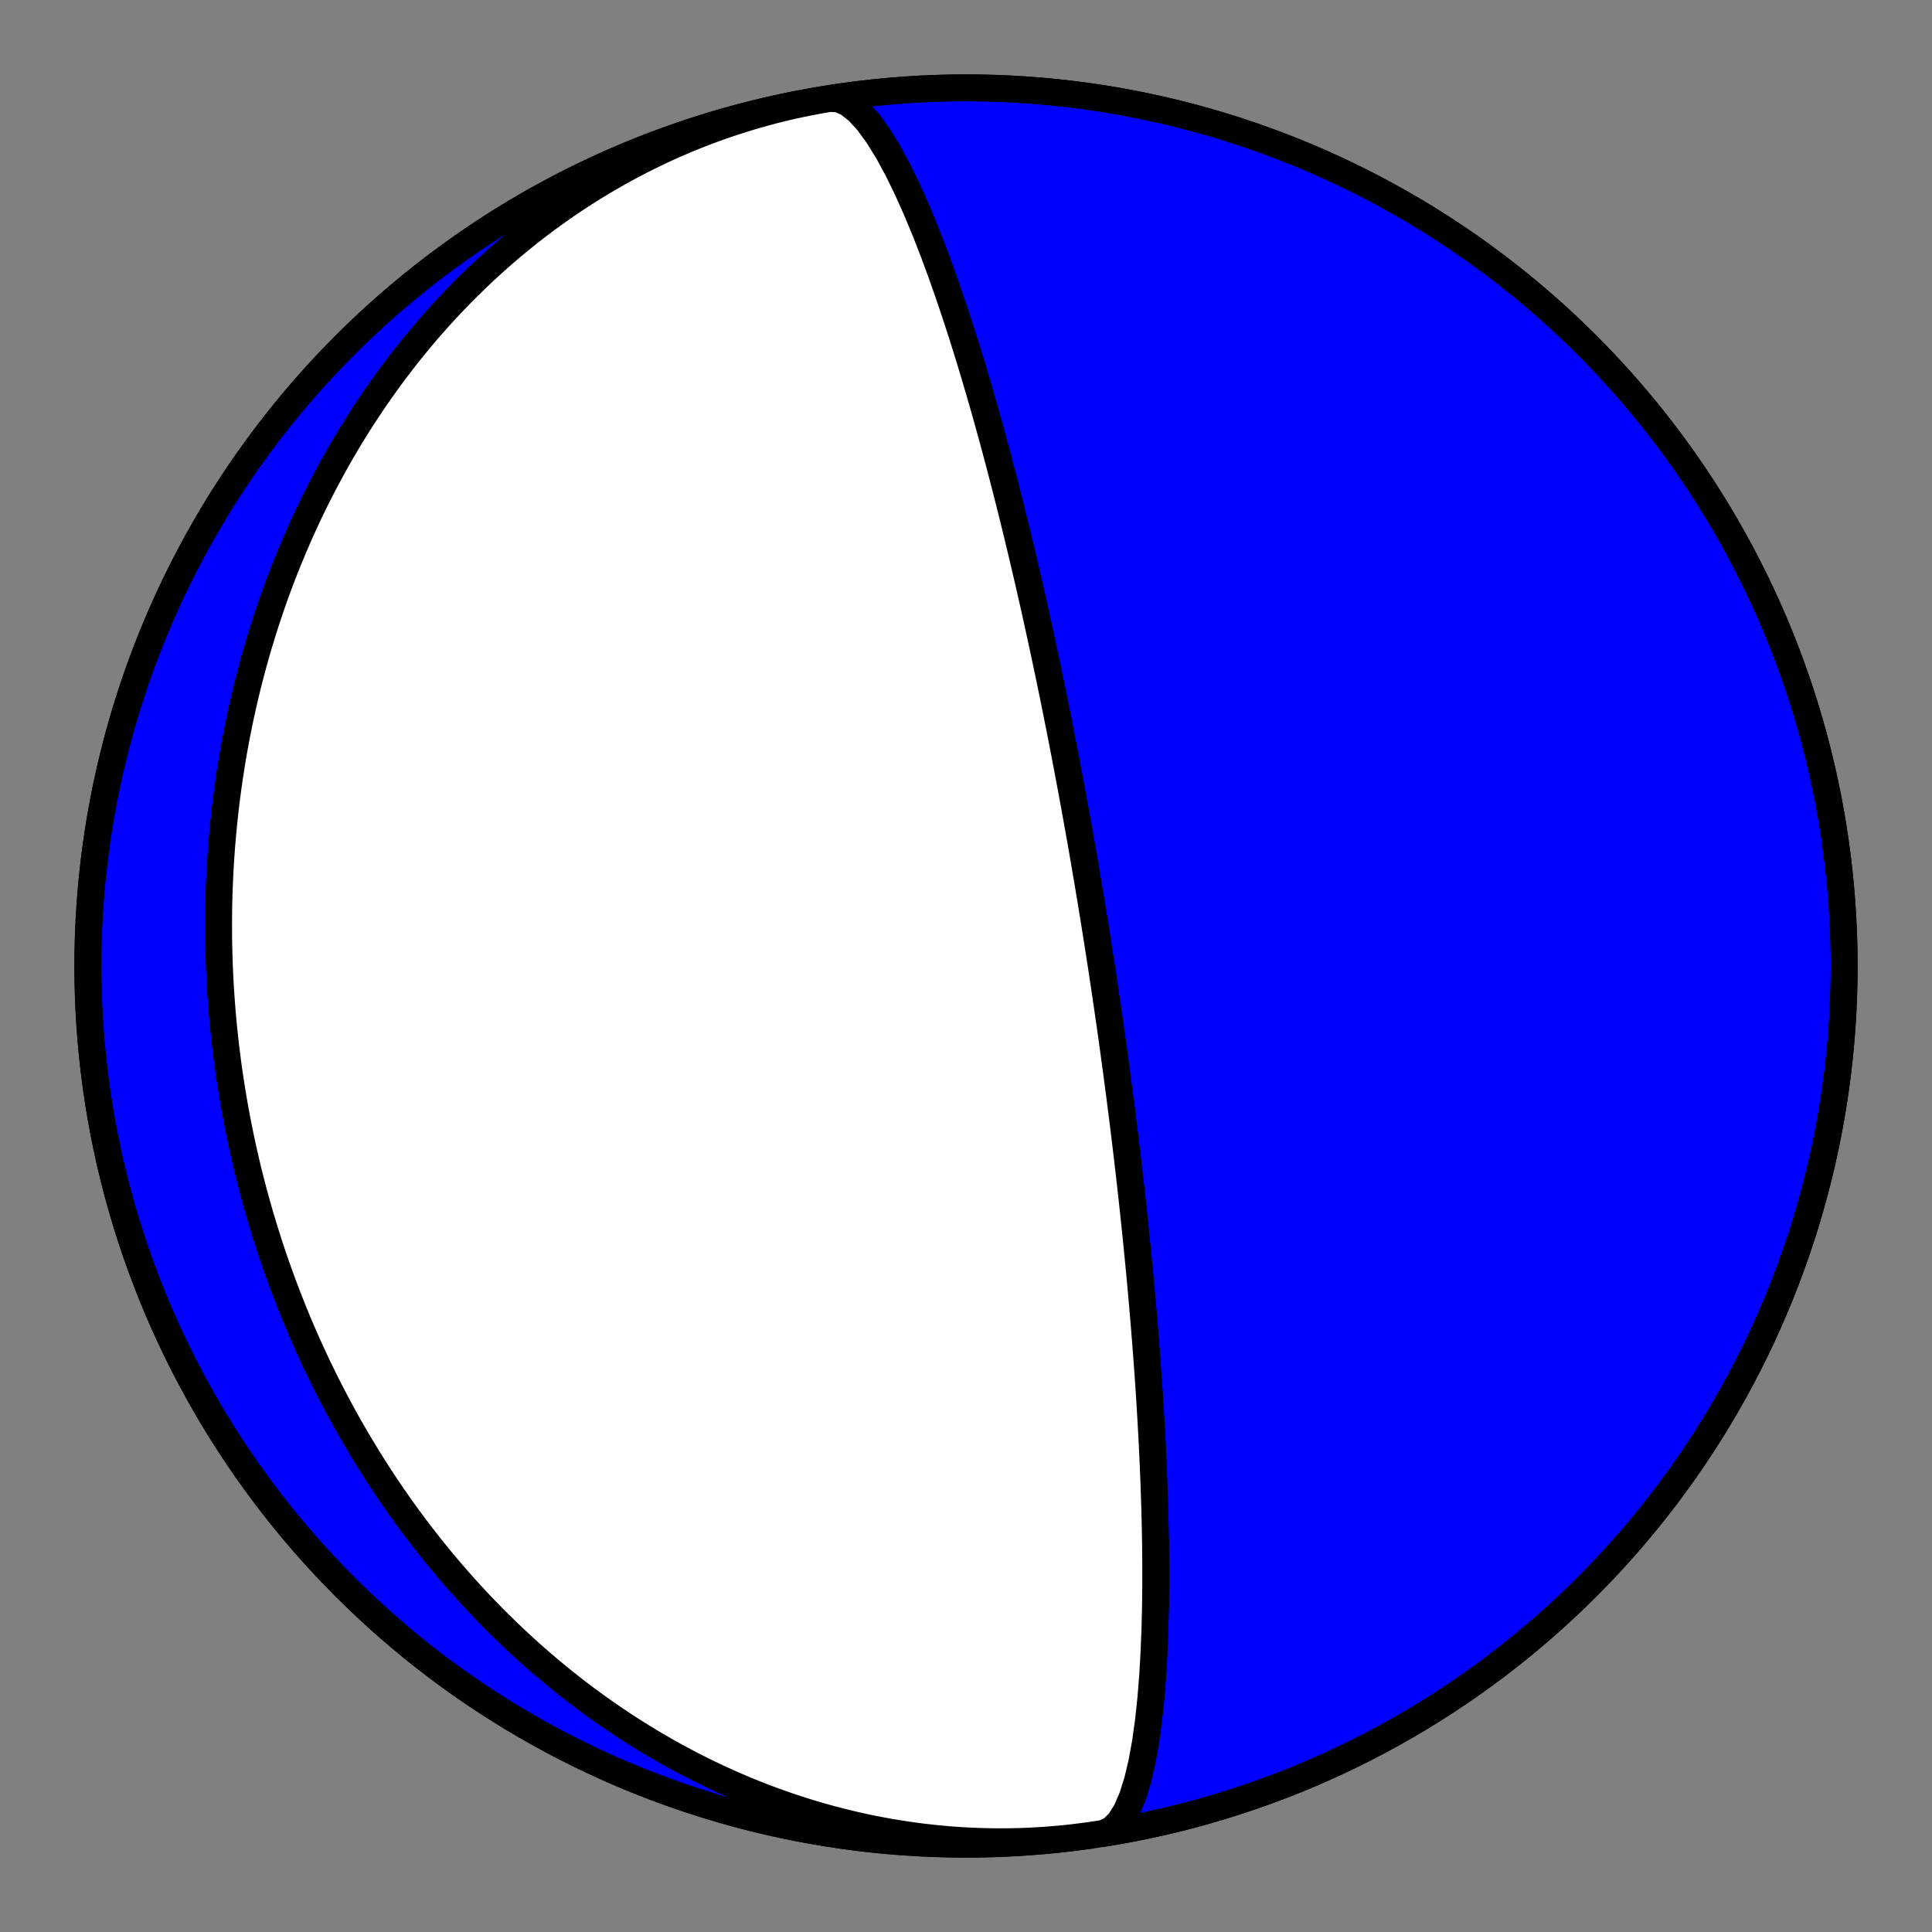 <?xml version="1.0" encoding="utf-8" standalone="no"?>
<!DOCTYPE svg PUBLIC "-//W3C//DTD SVG 1.1//EN"
  "http://www.w3.org/Graphics/SVG/1.1/DTD/svg11.dtd">
<!-- Created with matplotlib (https://matplotlib.org/) -->
<svg height="144pt" version="1.1" viewBox="0 0 144 144" width="144pt" xmlns="http://www.w3.org/2000/svg" xmlns:xlink="http://www.w3.org/1999/xlink">
 <rect x="0" y="0" width="144" height="144" fill="#808080" stroke="none"/>
 <defs>
  <style type="text/css">*{stroke-linecap:butt;stroke-linejoin:round;}</style>
 </defs>
 <g id="figure_1">
  <g id="patch_1">
   <path d="M 0 144 
L 144 144 
L 144 0 
L 0 0 
z
" style="fill:none;"/>
  </g>
  <g id="axes_1">
   <g id="PatchCollection_1">
    <path clip-path="url(#p4910519c9d)" d="M 81.223 136.802 
L 80.574 136.889 
L 79.924 136.968 
L 79.273 137.038 
L 78.622 137.098 
L 77.969 137.15 
L 77.317 137.192 
L 76.663 137.226 
L 76.01 137.25 
L 75.356 137.265 
L 74.702 137.271 
L 74.048 137.269 
L 73.395 137.257 
L 72.742 137.236 
L 72.089 137.207 
L 71.438 137.168 
L 70.787 137.121 
L 70.137 137.064 
L 69.488 136.999 
L 68.84 136.926 
L 68.194 136.843 
L 67.549 136.752 
L 66.906 136.653 
L 66.264 136.545 
L 65.625 136.428 
L 64.987 136.303 
L 64.352 136.17 
L 63.718 136.029 
L 63.087 135.879 
L 62.459 135.721 
L 61.833 135.556 
L 61.209 135.382 
L 60.589 135.201 
L 59.971 135.012 
L 59.356 134.815 
L 58.745 134.611 
L 58.136 134.399 
L 57.531 134.18 
L 56.929 133.954 
L 56.33 133.72 
L 55.735 133.48 
L 55.144 133.232 
L 54.556 132.978 
L 53.972 132.716 
L 53.392 132.449 
L 52.816 132.174 
L 52.243 131.893 
L 51.675 131.606 
L 51.111 131.312 
L 50.55 131.013 
L 49.994 130.707 
L 49.443 130.395 
L 48.895 130.078 
L 48.352 129.754 
L 47.814 129.425 
L 47.28 129.091 
L 46.75 128.751 
L 46.225 128.406 
L 45.704 128.056 
L 45.188 127.7 
L 44.677 127.34 
L 44.17 126.974 
L 43.668 126.604 
L 43.17 126.229 
L 42.678 125.85 
L 42.19 125.466 
L 41.707 125.077 
L 41.228 124.684 
L 40.755 124.287 
L 40.286 123.886 
L 39.822 123.481 
L 39.363 123.072 
L 38.909 122.659 
L 38.46 122.242 
L 38.015 121.822 
L 37.576 121.398 
L 37.141 120.97 
L 36.711 120.539 
L 36.286 120.105 
L 35.866 119.667 
L 35.451 119.226 
L 35.041 118.782 
L 34.635 118.335 
L 34.235 117.885 
L 33.839 117.433 
L 33.448 116.977 
L 33.062 116.519 
L 32.681 116.058 
L 32.304 115.594 
L 31.933 115.128 
L 31.566 114.659 
L 31.204 114.188 
L 30.846 113.715 
L 30.494 113.239 
L 30.146 112.761 
L 29.803 112.281 
L 29.465 111.798 
L 29.131 111.314 
L 28.802 110.828 
L 28.478 110.339 
L 28.158 109.849 
L 27.843 109.357 
L 27.532 108.863 
L 27.226 108.368 
L 26.925 107.87 
L 26.628 107.371 
L 26.336 106.871 
L 26.048 106.368 
L 25.765 105.864 
L 25.486 105.359 
L 25.212 104.852 
L 24.942 104.344 
L 24.677 103.834 
L 24.416 103.323 
L 24.159 102.811 
L 23.907 102.297 
L 23.659 101.783 
L 23.415 101.266 
L 23.176 100.749 
L 22.941 100.231 
L 22.711 99.711 
L 22.484 99.19 
L 22.262 98.668 
L 22.044 98.145 
L 21.831 97.621 
L 21.621 97.096 
L 21.416 96.57 
L 21.215 96.043 
L 21.018 95.515 
L 20.825 94.986 
L 20.637 94.457 
L 20.452 93.926 
L 20.272 93.394 
L 20.095 92.862 
L 19.923 92.329 
L 19.755 91.795 
L 19.591 91.26 
L 19.431 90.724 
L 19.275 90.187 
L 19.123 89.65 
L 18.975 89.112 
L 18.831 88.573 
L 18.691 88.034 
L 18.555 87.494 
L 18.423 86.953 
L 18.295 86.411 
L 18.171 85.869 
L 18.051 85.326 
L 17.935 84.783 
L 17.823 84.238 
L 17.715 83.694 
L 17.611 83.148 
L 17.511 82.602 
L 17.414 82.055 
L 17.322 81.508 
L 17.234 80.96 
L 17.149 80.412 
L 17.069 79.862 
L 16.992 79.313 
L 16.92 78.763 
L 16.851 78.212 
L 16.786 77.661 
L 16.726 77.109 
L 16.669 76.557 
L 16.616 76.004 
L 16.567 75.451 
L 16.523 74.897 
L 16.482 74.342 
L 16.445 73.788 
L 16.412 73.232 
L 16.383 72.677 
L 16.358 72.121 
L 16.337 71.564 
L 16.321 71.007 
L 16.308 70.45 
L 16.299 69.892 
L 16.295 69.333 
L 16.294 68.775 
L 16.298 68.216 
L 16.305 67.656 
L 16.317 67.097 
L 16.333 66.537 
L 16.353 65.976 
L 16.378 65.415 
L 16.406 64.854 
L 16.439 64.293 
L 16.476 63.731 
L 16.517 63.17 
L 16.562 62.607 
L 16.612 62.045 
L 16.666 61.482 
L 16.724 60.92 
L 16.787 60.357 
L 16.854 59.794 
L 16.925 59.23 
L 17.001 58.667 
L 17.081 58.104 
L 17.166 57.54 
L 17.255 56.977 
L 17.348 56.413 
L 17.447 55.849 
L 17.549 55.286 
L 17.657 54.722 
L 17.769 54.159 
L 17.885 53.595 
L 18.006 53.032 
L 18.132 52.469 
L 18.263 51.906 
L 18.399 51.344 
L 18.539 50.781 
L 18.684 50.219 
L 18.834 49.657 
L 18.988 49.096 
L 19.148 48.535 
L 19.312 47.974 
L 19.482 47.414 
L 19.656 46.855 
L 19.836 46.296 
L 20.02 45.738 
L 20.21 45.18 
L 20.405 44.623 
L 20.604 44.067 
L 20.809 43.512 
L 21.02 42.957 
L 21.235 42.404 
L 21.456 41.851 
L 21.682 41.299 
L 21.913 40.749 
L 22.15 40.2 
L 22.392 39.652 
L 22.639 39.105 
L 22.892 38.559 
L 23.15 38.015 
L 23.414 37.473 
L 23.683 36.932 
L 23.958 36.392 
L 24.239 35.855 
L 24.525 35.319 
L 24.816 34.785 
L 25.113 34.252 
L 25.416 33.722 
L 25.725 33.194 
L 26.039 32.668 
L 26.359 32.145 
L 26.685 31.623 
L 27.016 31.104 
L 27.354 30.588 
L 27.697 30.074 
L 28.045 29.563 
L 28.4 29.055 
L 28.76 28.549 
L 29.127 28.047 
L 29.499 27.548 
L 29.877 27.052 
L 30.261 26.559 
L 30.65 26.069 
L 31.046 25.584 
L 31.447 25.101 
L 31.854 24.623 
L 32.267 24.148 
L 32.686 23.677 
L 33.11 23.21 
L 33.541 22.748 
L 33.977 22.289 
L 34.419 21.835 
L 34.866 21.386 
L 35.32 20.941 
L 35.779 20.501 
L 36.243 20.066 
L 36.714 19.636 
L 37.19 19.21 
L 37.671 18.79 
L 38.158 18.376 
L 38.651 17.967 
L 39.149 17.563 
L 39.652 17.165 
L 40.161 16.773 
L 40.675 16.386 
L 41.195 16.006 
L 41.719 15.632 
L 42.249 15.264 
L 42.783 14.903 
L 43.323 14.548 
L 43.868 14.2 
L 44.417 13.858 
L 44.971 13.523 
L 45.53 13.195 
L 46.094 12.875 
L 46.662 12.561 
L 47.234 12.255 
L 47.811 11.956 
L 48.392 11.664 
L 48.977 11.38 
L 49.566 11.104 
L 50.16 10.835 
L 50.757 10.575 
L 51.357 10.322 
L 51.962 10.077 
L 52.57 9.84 
L 53.181 9.612 
L 53.796 9.392 
L 54.413 9.18 
L 55.034 8.977 
L 55.658 8.782 
L 56.284 8.595 
L 56.914 8.418 
L 57.545 8.248 
L 58.179 8.088 
L 58.816 7.936 
L 59.454 7.794 
L 60.095 7.66 
L 60.737 7.535 
L 61.381 7.419 
L 62.027 7.311 
L 62.674 7.213 
L 62.777 7.198 
L 63.91 7.047 
L 65.045 6.916 
L 66.181 6.805 
L 67.32 6.713 
L 68.46 6.641 
L 69.602 6.589 
L 70.743 6.557 
L 71.886 6.545 
L 73.028 6.553 
L 74.17 6.581 
L 75.312 6.629 
L 76.452 6.697 
L 77.591 6.785 
L 78.728 6.892 
L 79.864 7.019 
L 80.996 7.167 
L 82.127 7.333 
L 83.254 7.52 
L 84.377 7.726 
L 85.497 7.952 
L 86.613 8.197 
L 87.724 8.462 
L 88.831 8.746 
L 89.932 9.05 
L 91.028 9.372 
L 92.118 9.714 
L 93.202 10.074 
L 94.279 10.454 
L 95.35 10.852 
L 96.414 11.269 
L 97.47 11.704 
L 98.518 12.158 
L 99.559 12.63 
L 100.591 13.12 
L 101.614 13.628 
L 102.628 14.153 
L 103.633 14.697 
L 104.628 15.258 
L 105.614 15.836 
L 106.589 16.431 
L 107.553 17.043 
L 108.507 17.672 
L 109.45 18.317 
L 110.381 18.979 
L 111.3 19.657 
L 112.208 20.351 
L 113.103 21.06 
L 113.986 21.786 
L 114.856 22.526 
L 115.713 23.281 
L 116.556 24.052 
L 117.386 24.837 
L 118.203 25.636 
L 119.005 26.449 
L 119.792 27.277 
L 120.566 28.117 
L 121.324 28.972 
L 122.068 29.839 
L 122.796 30.719 
L 123.509 31.612 
L 124.206 32.517 
L 124.887 33.434 
L 125.552 34.363 
L 126.2 35.304 
L 126.833 36.255 
L 127.448 37.218 
L 128.047 38.191 
L 128.628 39.174 
L 129.192 40.167 
L 129.739 41.17 
L 130.269 42.182 
L 130.78 43.204 
L 131.274 44.234 
L 131.749 45.273 
L 132.207 46.32 
L 132.646 47.374 
L 133.066 48.437 
L 133.468 49.506 
L 133.851 50.582 
L 134.216 51.665 
L 134.561 52.754 
L 134.887 53.848 
L 135.195 54.949 
L 135.483 56.054 
L 135.751 57.165 
L 136 58.279 
L 136.23 59.399 
L 136.44 60.521 
L 136.631 61.648 
L 136.802 62.777 
L 136.953 63.91 
L 137.084 65.045 
L 137.195 66.181 
L 137.287 67.32 
L 137.359 68.46 
L 137.411 69.602 
L 137.443 70.743 
L 137.455 71.886 
L 137.447 73.028 
L 137.419 74.17 
L 137.371 75.312 
L 137.303 76.452 
L 137.215 77.591 
L 137.108 78.728 
L 136.981 79.864 
L 136.833 80.996 
L 136.667 82.127 
L 136.48 83.254 
L 136.274 84.377 
L 136.048 85.497 
L 135.803 86.613 
L 135.538 87.724 
L 135.254 88.831 
L 134.95 89.932 
L 134.628 91.028 
L 134.286 92.118 
L 133.926 93.202 
L 133.546 94.279 
L 133.148 95.35 
L 132.731 96.414 
L 132.296 97.47 
L 131.842 98.518 
L 131.37 99.559 
L 130.88 100.591 
L 130.372 101.614 
L 129.847 102.628 
L 129.303 103.633 
L 128.742 104.628 
L 128.164 105.614 
L 127.569 106.589 
L 126.957 107.553 
L 126.328 108.507 
L 125.683 109.45 
L 125.021 110.381 
L 124.343 111.3 
L 123.649 112.208 
L 122.94 113.103 
L 122.214 113.986 
L 121.474 114.856 
L 120.719 115.713 
L 119.948 116.556 
L 119.163 117.386 
L 118.364 118.203 
L 117.551 119.005 
L 116.723 119.792 
L 115.883 120.566 
L 115.028 121.324 
L 114.161 122.068 
L 113.281 122.796 
L 112.388 123.509 
L 111.483 124.206 
L 110.566 124.887 
L 109.637 125.552 
L 108.696 126.2 
L 107.745 126.833 
L 106.782 127.448 
L 105.809 128.047 
L 104.826 128.628 
L 103.833 129.192 
L 102.83 129.739 
L 101.818 130.269 
L 100.796 130.78 
L 99.766 131.274 
L 98.727 131.749 
L 97.68 132.207 
L 96.626 132.646 
L 95.563 133.066 
L 94.494 133.468 
L 93.418 133.851 
L 92.335 134.216 
L 91.246 134.561 
L 90.152 134.887 
L 89.051 135.195 
L 87.946 135.483 
L 86.835 135.751 
L 85.721 136 
L 84.601 136.23 
L 83.479 136.44 
L 82.352 136.631 
L 82.255 136.643 
L 82.871 136.358 
L 83.435 135.804 
L 83.942 134.998 
L 84.389 133.965 
L 84.777 132.738 
L 85.106 131.35 
L 85.379 129.836 
L 85.602 128.231 
L 85.778 126.565 
L 85.913 124.865 
L 86.011 123.156 
L 86.079 121.456 
L 86.12 119.78 
L 86.138 118.14 
L 86.138 116.545 
L 86.123 115 
L 86.095 113.51 
L 86.057 112.077 
L 86.01 110.702 
L 85.958 109.384 
L 85.9 108.123 
L 85.839 106.918 
L 85.775 105.767 
L 85.709 104.667 
L 85.642 103.617 
L 85.574 102.615 
L 85.506 101.657 
L 85.438 100.742 
L 85.37 99.867 
L 85.303 99.031 
L 85.236 98.231 
L 85.171 97.465 
L 85.107 96.731 
L 85.044 96.028 
L 84.982 95.354 
L 84.921 94.707 
L 84.861 94.086 
L 84.803 93.489 
L 84.746 92.914 
L 84.691 92.362 
L 84.636 91.83 
L 84.583 91.318 
L 84.531 90.824 
L 84.48 90.347 
L 84.431 89.887 
L 84.382 89.442 
L 84.335 89.012 
L 84.288 88.597 
L 84.243 88.194 
L 84.199 87.805 
L 84.156 87.427 
L 84.113 87.062 
L 84.072 86.707 
L 84.032 86.362 
L 83.992 86.027 
L 83.953 85.702 
L 83.916 85.386 
L 83.878 85.079 
L 83.842 84.78 
L 83.806 84.488 
L 83.772 84.205 
L 83.737 83.928 
L 83.704 83.659 
L 83.671 83.396 
L 83.639 83.139 
L 83.607 82.888 
L 83.576 82.644 
L 83.545 82.404 
L 83.515 82.171 
L 83.486 81.942 
L 83.457 81.718 
L 83.429 81.499 
L 83.401 81.285 
L 83.373 81.075 
L 83.346 80.869 
L 83.319 80.667 
L 83.293 80.469 
L 83.267 80.275 
L 83.242 80.085 
L 83.217 79.898 
L 83.192 79.714 
L 83.168 79.534 
L 83.144 79.357 
L 83.12 79.182 
L 83.097 79.011 
L 83.074 78.842 
L 83.051 78.677 
L 83.029 78.513 
L 83.007 78.353 
L 82.985 78.195 
L 82.963 78.039 
L 82.942 77.885 
L 82.921 77.734 
L 82.9 77.584 
L 82.88 77.437 
L 82.859 77.292 
L 82.839 77.149 
L 82.819 77.007 
L 82.799 76.868 
L 82.78 76.73 
L 82.761 76.593 
L 82.741 76.459 
L 82.722 76.326 
L 82.704 76.194 
L 82.685 76.064 
L 82.666 75.935 
L 82.648 75.808 
L 82.63 75.682 
L 82.612 75.557 
L 82.594 75.434 
L 82.576 75.312 
L 82.559 75.191 
L 82.541 75.071 
L 82.524 74.952 
L 82.507 74.834 
L 82.489 74.717 
L 82.472 74.601 
L 82.456 74.486 
L 82.439 74.372 
L 82.422 74.259 
L 82.405 74.147 
L 82.389 74.035 
L 82.372 73.925 
L 82.356 73.815 
L 82.34 73.705 
L 82.324 73.597 
L 82.307 73.489 
L 82.291 73.382 
L 82.275 73.275 
L 82.259 73.169 
L 82.244 73.064 
L 82.228 72.959 
L 82.212 72.854 
L 82.196 72.75 
L 82.18 72.647 
L 82.165 72.544 
L 82.149 72.441 
L 82.134 72.339 
L 82.118 72.237 
L 82.103 72.136 
L 82.087 72.035 
L 82.072 71.934 
L 82.056 71.834 
L 82.041 71.733 
L 82.025 71.634 
L 82.01 71.534 
L 81.995 71.434 
L 81.979 71.335 
L 81.964 71.236 
L 81.949 71.137 
L 81.933 71.038 
L 81.918 70.939 
L 81.903 70.841 
L 81.887 70.742 
L 81.872 70.644 
L 81.856 70.545 
L 81.841 70.447 
L 81.825 70.348 
L 81.81 70.25 
L 81.794 70.151 
L 81.779 70.053 
L 81.763 69.954 
L 81.748 69.856 
L 81.732 69.757 
L 81.716 69.658 
L 81.7 69.559 
L 81.685 69.46 
L 81.669 69.36 
L 81.653 69.26 
L 81.637 69.161 
L 81.621 69.06 
L 81.605 68.96 
L 81.588 68.859 
L 81.572 68.758 
L 81.556 68.657 
L 81.539 68.555 
L 81.523 68.453 
L 81.506 68.351 
L 81.49 68.248 
L 81.473 68.144 
L 81.456 68.041 
L 81.439 67.936 
L 81.422 67.831 
L 81.405 67.726 
L 81.387 67.62 
L 81.37 67.514 
L 81.352 67.407 
L 81.335 67.299 
L 81.317 67.191 
L 81.299 67.081 
L 81.281 66.972 
L 81.262 66.861 
L 81.244 66.75 
L 81.225 66.638 
L 81.206 66.525 
L 81.187 66.411 
L 81.168 66.296 
L 81.149 66.18 
L 81.129 66.064 
L 81.11 65.946 
L 81.09 65.828 
L 81.069 65.708 
L 81.049 65.587 
L 81.028 65.465 
L 81.008 65.342 
L 80.987 65.217 
L 80.965 65.092 
L 80.944 64.965 
L 80.922 64.836 
L 80.9 64.707 
L 80.877 64.575 
L 80.854 64.443 
L 80.831 64.308 
L 80.808 64.172 
L 80.784 64.035 
L 80.76 63.896 
L 80.736 63.755 
L 80.711 63.612 
L 80.686 63.467 
L 80.66 63.32 
L 80.634 63.171 
L 80.608 63.02 
L 80.581 62.867 
L 80.554 62.712 
L 80.526 62.554 
L 80.498 62.394 
L 80.469 62.232 
L 80.44 62.066 
L 80.41 61.899 
L 80.379 61.728 
L 80.348 61.554 
L 80.317 61.378 
L 80.284 61.198 
L 80.252 61.015 
L 80.218 60.829 
L 80.184 60.639 
L 80.149 60.446 
L 80.113 60.249 
L 80.076 60.048 
L 80.039 59.844 
L 80 59.634 
L 79.961 59.421 
L 79.921 59.203 
L 79.88 58.981 
L 79.838 58.753 
L 79.794 58.521 
L 79.75 58.283 
L 79.704 58.039 
L 79.657 57.79 
L 79.609 57.535 
L 79.56 57.273 
L 79.509 57.005 
L 79.456 56.731 
L 79.402 56.449 
L 79.347 56.159 
L 79.289 55.862 
L 79.23 55.557 
L 79.169 55.243 
L 79.106 54.92 
L 79.041 54.588 
L 78.973 54.246 
L 78.903 53.894 
L 78.831 53.531 
L 78.756 53.157 
L 78.678 52.77 
L 78.598 52.371 
L 78.514 51.96 
L 78.427 51.534 
L 78.336 51.093 
L 78.241 50.638 
L 78.143 50.166 
L 78.04 49.677 
L 77.933 49.169 
L 77.821 48.643 
L 77.704 48.097 
L 77.581 47.53 
L 77.453 46.94 
L 77.318 46.327 
L 77.177 45.688 
L 77.028 45.023 
L 76.871 44.33 
L 76.706 43.607 
L 76.532 42.853 
L 76.348 42.065 
L 76.154 41.243 
L 75.949 40.384 
L 75.731 39.485 
L 75.5 38.546 
L 75.255 37.564 
L 74.995 36.536 
L 74.718 35.462 
L 74.423 34.338 
L 74.109 33.164 
L 73.774 31.938 
L 73.417 30.66 
L 73.035 29.328 
L 72.628 27.944 
L 72.194 26.509 
L 71.73 25.027 
L 71.236 23.502 
L 70.711 21.941 
L 70.153 20.355 
L 69.563 18.757 
L 68.94 17.162 
L 68.286 15.591 
L 67.604 14.069 
L 66.896 12.623 
L 66.169 11.285 
L 65.429 10.09 
L 64.684 9.07 
L 63.943 8.26 
L 63.216 7.688 
L 62.514 7.375 
L 61.847 7.338 
L 61.847 7.338 
L 60.72 7.525 
L 59.597 7.731 
L 58.477 7.958 
L 57.361 8.203 
L 56.25 8.469 
L 55.144 8.753 
L 54.042 9.057 
L 52.947 9.38 
L 51.857 9.722 
L 50.773 10.083 
L 49.695 10.463 
L 48.625 10.862 
L 47.561 11.279 
L 46.505 11.715 
L 45.457 12.169 
L 44.417 12.641 
L 43.385 13.131 
L 42.362 13.64 
L 41.348 14.166 
L 40.344 14.71 
L 39.348 15.271 
L 38.363 15.849 
L 37.389 16.445 
L 36.424 17.058 
L 35.471 17.687 
L 34.528 18.333 
L 33.598 18.995 
L 32.678 19.673 
L 31.771 20.367 
L 30.876 21.077 
L 29.994 21.803 
L 29.124 22.543 
L 28.267 23.299 
L 27.424 24.07 
L 26.594 24.855 
L 25.779 25.655 
L 24.977 26.469 
L 24.189 27.296 
L 23.416 28.137 
L 22.658 28.992 
L 21.915 29.86 
L 21.187 30.74 
L 20.475 31.633 
L 19.778 32.539 
L 19.098 33.456 
L 18.433 34.385 
L 17.785 35.326 
L 17.153 36.278 
L 16.538 37.24 
L 15.94 38.213 
L 15.358 39.197 
L 14.795 40.19 
L 14.248 41.194 
L 13.719 42.206 
L 13.208 43.228 
L 12.715 44.258 
L 12.24 45.297 
L 11.783 46.344 
L 11.344 47.399 
L 10.924 48.462 
L 10.523 49.531 
L 10.14 50.607 
L 9.776 51.69 
L 9.431 52.779 
L 9.105 53.874 
L 8.798 54.975 
L 8.511 56.08 
L 8.243 57.191 
L 7.994 58.306 
L 7.765 59.425 
L 7.555 60.548 
L 7.365 61.674 
L 7.195 62.804 
L 7.044 63.936 
L 6.913 65.071 
L 6.802 66.208 
L 6.711 67.347 
L 6.64 68.487 
L 6.588 69.628 
L 6.557 70.77 
L 6.545 71.913 
L 6.554 73.055 
L 6.582 74.197 
L 6.631 75.338 
L 6.699 76.479 
L 6.787 77.618 
L 6.895 78.755 
L 7.023 79.89 
L 7.17 81.023 
L 7.338 82.153 
L 7.525 83.28 
L 7.731 84.403 
L 7.958 85.523 
L 8.203 86.639 
L 8.469 87.75 
L 8.753 88.856 
L 9.057 89.958 
L 9.38 91.053 
L 9.722 92.143 
L 10.083 93.227 
L 10.463 94.305 
L 10.862 95.375 
L 11.279 96.439 
L 11.715 97.495 
L 12.169 98.543 
L 12.641 99.583 
L 13.131 100.615 
L 13.64 101.638 
L 14.166 102.652 
L 14.71 103.656 
L 15.271 104.652 
L 15.849 105.637 
L 16.445 106.611 
L 17.058 107.576 
L 17.687 108.529 
L 18.333 109.472 
L 18.995 110.402 
L 19.673 111.322 
L 20.367 112.229 
L 21.077 113.124 
L 21.803 114.006 
L 22.543 114.876 
L 23.299 115.733 
L 24.07 116.576 
L 24.855 117.406 
L 25.655 118.221 
L 26.469 119.023 
L 27.296 119.811 
L 28.137 120.584 
L 28.992 121.342 
L 29.86 122.085 
L 30.74 122.813 
L 31.633 123.525 
L 32.539 124.222 
L 33.456 124.902 
L 34.385 125.567 
L 35.326 126.215 
L 36.278 126.847 
L 37.24 127.462 
L 38.213 128.06 
L 39.197 128.642 
L 40.19 129.205 
L 41.194 129.752 
L 42.206 130.281 
L 43.228 130.792 
L 44.258 131.285 
L 45.297 131.76 
L 46.344 132.217 
L 47.399 132.656 
L 48.462 133.076 
L 49.531 133.477 
L 50.607 133.86 
L 51.69 134.224 
L 52.779 134.569 
L 53.874 134.895 
L 54.975 135.202 
L 56.08 135.489 
L 57.191 135.757 
L 58.306 136.006 
L 59.425 136.235 
L 60.548 136.445 
L 61.674 136.635 
L 62.804 136.805 
L 63.936 136.956 
L 65.071 137.087 
L 66.208 137.198 
L 67.347 137.289 
L 68.487 137.36 
L 69.628 137.412 
L 70.77 137.443 
L 71.913 137.455 
L 73.055 137.446 
L 74.197 137.418 
L 75.338 137.369 
L 76.479 137.301 
L 77.618 137.213 
L 78.755 137.105 
L 79.89 136.977 
z
" style="fill:#0000ff;stroke:#000000;stroke-width:2;"/>
    <path clip-path="url(#p4910519c9d)" d="M 81.223 136.802 
L 80.574 136.889 
L 79.924 136.968 
L 79.273 137.038 
L 78.622 137.098 
L 77.969 137.15 
L 77.317 137.192 
L 76.663 137.226 
L 76.01 137.25 
L 75.356 137.265 
L 74.702 137.271 
L 74.048 137.269 
L 73.395 137.257 
L 72.742 137.236 
L 72.089 137.207 
L 71.438 137.168 
L 70.787 137.121 
L 70.137 137.064 
L 69.488 136.999 
L 68.84 136.926 
L 68.194 136.843 
L 67.549 136.752 
L 66.906 136.653 
L 66.264 136.545 
L 65.625 136.428 
L 64.987 136.303 
L 64.352 136.17 
L 63.718 136.029 
L 63.087 135.879 
L 62.459 135.721 
L 61.833 135.556 
L 61.209 135.382 
L 60.589 135.201 
L 59.971 135.012 
L 59.356 134.815 
L 58.745 134.611 
L 58.136 134.399 
L 57.531 134.18 
L 56.929 133.954 
L 56.33 133.72 
L 55.735 133.48 
L 55.144 133.232 
L 54.556 132.978 
L 53.972 132.716 
L 53.392 132.449 
L 52.816 132.174 
L 52.243 131.893 
L 51.675 131.606 
L 51.111 131.312 
L 50.55 131.013 
L 49.994 130.707 
L 49.443 130.395 
L 48.895 130.078 
L 48.352 129.754 
L 47.814 129.425 
L 47.28 129.091 
L 46.75 128.751 
L 46.225 128.406 
L 45.704 128.056 
L 45.188 127.7 
L 44.677 127.34 
L 44.17 126.974 
L 43.668 126.604 
L 43.17 126.229 
L 42.678 125.85 
L 42.19 125.466 
L 41.707 125.077 
L 41.228 124.684 
L 40.755 124.287 
L 40.286 123.886 
L 39.822 123.481 
L 39.363 123.072 
L 38.909 122.659 
L 38.46 122.242 
L 38.015 121.822 
L 37.576 121.398 
L 37.141 120.97 
L 36.711 120.539 
L 36.286 120.105 
L 35.866 119.667 
L 35.451 119.226 
L 35.041 118.782 
L 34.635 118.335 
L 34.235 117.885 
L 33.839 117.433 
L 33.448 116.977 
L 33.062 116.519 
L 32.681 116.058 
L 32.304 115.594 
L 31.933 115.128 
L 31.566 114.659 
L 31.204 114.188 
L 30.846 113.715 
L 30.494 113.239 
L 30.146 112.761 
L 29.803 112.281 
L 29.465 111.798 
L 29.131 111.314 
L 28.802 110.828 
L 28.478 110.339 
L 28.158 109.849 
L 27.843 109.357 
L 27.532 108.863 
L 27.226 108.368 
L 26.925 107.87 
L 26.628 107.371 
L 26.336 106.871 
L 26.048 106.368 
L 25.765 105.864 
L 25.486 105.359 
L 25.212 104.852 
L 24.942 104.344 
L 24.677 103.834 
L 24.416 103.323 
L 24.159 102.811 
L 23.907 102.297 
L 23.659 101.783 
L 23.415 101.266 
L 23.176 100.749 
L 22.941 100.231 
L 22.711 99.711 
L 22.484 99.19 
L 22.262 98.668 
L 22.044 98.145 
L 21.831 97.621 
L 21.621 97.096 
L 21.416 96.57 
L 21.215 96.043 
L 21.018 95.515 
L 20.825 94.986 
L 20.637 94.457 
L 20.452 93.926 
L 20.272 93.394 
L 20.095 92.862 
L 19.923 92.329 
L 19.755 91.795 
L 19.591 91.26 
L 19.431 90.724 
L 19.275 90.187 
L 19.123 89.65 
L 18.975 89.112 
L 18.831 88.573 
L 18.691 88.034 
L 18.555 87.494 
L 18.423 86.953 
L 18.295 86.411 
L 18.171 85.869 
L 18.051 85.326 
L 17.935 84.783 
L 17.823 84.238 
L 17.715 83.694 
L 17.611 83.148 
L 17.511 82.602 
L 17.414 82.055 
L 17.322 81.508 
L 17.234 80.96 
L 17.149 80.412 
L 17.069 79.862 
L 16.992 79.313 
L 16.92 78.763 
L 16.851 78.212 
L 16.786 77.661 
L 16.726 77.109 
L 16.669 76.557 
L 16.616 76.004 
L 16.567 75.451 
L 16.523 74.897 
L 16.482 74.342 
L 16.445 73.788 
L 16.412 73.232 
L 16.383 72.677 
L 16.358 72.121 
L 16.337 71.564 
L 16.321 71.007 
L 16.308 70.45 
L 16.299 69.892 
L 16.295 69.333 
L 16.294 68.775 
L 16.298 68.216 
L 16.305 67.656 
L 16.317 67.097 
L 16.333 66.537 
L 16.353 65.976 
L 16.378 65.415 
L 16.406 64.854 
L 16.439 64.293 
L 16.476 63.731 
L 16.517 63.17 
L 16.562 62.607 
L 16.612 62.045 
L 16.666 61.482 
L 16.724 60.92 
L 16.787 60.357 
L 16.854 59.794 
L 16.925 59.23 
L 17.001 58.667 
L 17.081 58.104 
L 17.166 57.54 
L 17.255 56.977 
L 17.348 56.413 
L 17.447 55.849 
L 17.549 55.286 
L 17.657 54.722 
L 17.769 54.159 
L 17.885 53.595 
L 18.006 53.032 
L 18.132 52.469 
L 18.263 51.906 
L 18.399 51.344 
L 18.539 50.781 
L 18.684 50.219 
L 18.834 49.657 
L 18.988 49.096 
L 19.148 48.535 
L 19.312 47.974 
L 19.482 47.414 
L 19.656 46.855 
L 19.836 46.296 
L 20.02 45.738 
L 20.21 45.18 
L 20.405 44.623 
L 20.604 44.067 
L 20.809 43.512 
L 21.02 42.957 
L 21.235 42.404 
L 21.456 41.851 
L 21.682 41.299 
L 21.913 40.749 
L 22.15 40.2 
L 22.392 39.652 
L 22.639 39.105 
L 22.892 38.559 
L 23.15 38.015 
L 23.414 37.473 
L 23.683 36.932 
L 23.958 36.392 
L 24.239 35.855 
L 24.525 35.319 
L 24.816 34.785 
L 25.113 34.252 
L 25.416 33.722 
L 25.725 33.194 
L 26.039 32.668 
L 26.359 32.145 
L 26.685 31.623 
L 27.016 31.104 
L 27.354 30.588 
L 27.697 30.074 
L 28.045 29.563 
L 28.4 29.055 
L 28.76 28.549 
L 29.127 28.047 
L 29.499 27.548 
L 29.877 27.052 
L 30.261 26.559 
L 30.65 26.069 
L 31.046 25.584 
L 31.447 25.101 
L 31.854 24.623 
L 32.267 24.148 
L 32.686 23.677 
L 33.11 23.21 
L 33.541 22.748 
L 33.977 22.289 
L 34.419 21.835 
L 34.866 21.386 
L 35.32 20.941 
L 35.779 20.501 
L 36.243 20.066 
L 36.714 19.636 
L 37.19 19.21 
L 37.671 18.79 
L 38.158 18.376 
L 38.651 17.967 
L 39.149 17.563 
L 39.652 17.165 
L 40.161 16.773 
L 40.675 16.386 
L 41.195 16.006 
L 41.719 15.632 
L 42.249 15.264 
L 42.783 14.903 
L 43.323 14.548 
L 43.868 14.2 
L 44.417 13.858 
L 44.971 13.523 
L 45.53 13.195 
L 46.094 12.875 
L 46.662 12.561 
L 47.234 12.255 
L 47.811 11.956 
L 48.392 11.664 
L 48.977 11.38 
L 49.566 11.104 
L 50.16 10.835 
L 50.757 10.575 
L 51.357 10.322 
L 51.962 10.077 
L 52.57 9.84 
L 53.181 9.612 
L 53.796 9.392 
L 54.413 9.18 
L 55.034 8.977 
L 55.658 8.782 
L 56.284 8.595 
L 56.914 8.418 
L 57.545 8.248 
L 58.179 8.088 
L 58.816 7.936 
L 59.454 7.794 
L 60.095 7.66 
L 60.737 7.535 
L 61.381 7.419 
L 62.027 7.311 
L 62.674 7.213 
L 62.777 7.198 
L 63.91 7.047 
L 65.045 6.916 
L 66.181 6.805 
L 67.32 6.713 
L 68.46 6.641 
L 69.602 6.589 
L 70.743 6.557 
L 71.886 6.545 
L 73.028 6.553 
L 74.17 6.581 
L 75.312 6.629 
L 76.452 6.697 
L 77.591 6.785 
L 78.728 6.892 
L 79.864 7.019 
L 80.996 7.167 
L 82.127 7.333 
L 83.254 7.52 
L 84.377 7.726 
L 85.497 7.952 
L 86.613 8.197 
L 87.724 8.462 
L 88.831 8.746 
L 89.932 9.05 
L 91.028 9.372 
L 92.118 9.714 
L 93.202 10.074 
L 94.279 10.454 
L 95.35 10.852 
L 96.414 11.269 
L 97.47 11.704 
L 98.518 12.158 
L 99.559 12.63 
L 100.591 13.12 
L 101.614 13.628 
L 102.628 14.153 
L 103.633 14.697 
L 104.628 15.258 
L 105.614 15.836 
L 106.589 16.431 
L 107.553 17.043 
L 108.507 17.672 
L 109.45 18.317 
L 110.381 18.979 
L 111.3 19.657 
L 112.208 20.351 
L 113.103 21.06 
L 113.986 21.786 
L 114.856 22.526 
L 115.713 23.281 
L 116.556 24.052 
L 117.386 24.837 
L 118.203 25.636 
L 119.005 26.449 
L 119.792 27.277 
L 120.566 28.117 
L 121.324 28.972 
L 122.068 29.839 
L 122.796 30.719 
L 123.509 31.612 
L 124.206 32.517 
L 124.887 33.434 
L 125.552 34.363 
L 126.2 35.304 
L 126.833 36.255 
L 127.448 37.218 
L 128.047 38.191 
L 128.628 39.174 
L 129.192 40.167 
L 129.739 41.17 
L 130.269 42.182 
L 130.78 43.204 
L 131.274 44.234 
L 131.749 45.273 
L 132.207 46.32 
L 132.646 47.374 
L 133.066 48.437 
L 133.468 49.506 
L 133.851 50.582 
L 134.216 51.665 
L 134.561 52.754 
L 134.887 53.848 
L 135.195 54.949 
L 135.483 56.054 
L 135.751 57.165 
L 136 58.279 
L 136.23 59.399 
L 136.44 60.521 
L 136.631 61.648 
L 136.802 62.777 
L 136.953 63.91 
L 137.084 65.045 
L 137.195 66.181 
L 137.287 67.32 
L 137.359 68.46 
L 137.411 69.602 
L 137.443 70.743 
L 137.455 71.886 
L 137.447 73.028 
L 137.419 74.17 
L 137.371 75.312 
L 137.303 76.452 
L 137.215 77.591 
L 137.108 78.728 
L 136.981 79.864 
L 136.833 80.996 
L 136.667 82.127 
L 136.48 83.254 
L 136.274 84.377 
L 136.048 85.497 
L 135.803 86.613 
L 135.538 87.724 
L 135.254 88.831 
L 134.95 89.932 
L 134.628 91.028 
L 134.286 92.118 
L 133.926 93.202 
L 133.546 94.279 
L 133.148 95.35 
L 132.731 96.414 
L 132.296 97.47 
L 131.842 98.518 
L 131.37 99.559 
L 130.88 100.591 
L 130.372 101.614 
L 129.847 102.628 
L 129.303 103.633 
L 128.742 104.628 
L 128.164 105.614 
L 127.569 106.589 
L 126.957 107.553 
L 126.328 108.507 
L 125.683 109.45 
L 125.021 110.381 
L 124.343 111.3 
L 123.649 112.208 
L 122.94 113.103 
L 122.214 113.986 
L 121.474 114.856 
L 120.719 115.713 
L 119.948 116.556 
L 119.163 117.386 
L 118.364 118.203 
L 117.551 119.005 
L 116.723 119.792 
L 115.883 120.566 
L 115.028 121.324 
L 114.161 122.068 
L 113.281 122.796 
L 112.388 123.509 
L 111.483 124.206 
L 110.566 124.887 
L 109.637 125.552 
L 108.696 126.2 
L 107.745 126.833 
L 106.782 127.448 
L 105.809 128.047 
L 104.826 128.628 
L 103.833 129.192 
L 102.83 129.739 
L 101.818 130.269 
L 100.796 130.78 
L 99.766 131.274 
L 98.727 131.749 
L 97.68 132.207 
L 96.626 132.646 
L 95.563 133.066 
L 94.494 133.468 
L 93.418 133.851 
L 92.335 134.216 
L 91.246 134.561 
L 90.152 134.887 
L 89.051 135.195 
L 87.946 135.483 
L 86.835 135.751 
L 85.721 136 
L 84.601 136.23 
L 83.479 136.44 
L 82.352 136.631 
L 81.223 136.802 
L 80.09 136.953 
L 78.955 137.084 
L 77.819 137.195 
L 76.68 137.287 
L 75.54 137.359 
L 74.398 137.411 
L 73.257 137.443 
L 72.114 137.455 
L 70.972 137.447 
L 69.83 137.419 
L 68.688 137.371 
L 67.548 137.303 
L 66.409 137.215 
L 65.272 137.108 
L 64.136 136.981 
L 63.004 136.833 
L 61.873 136.667 
L 60.746 136.48 
L 59.623 136.274 
L 58.503 136.048 
L 57.387 135.803 
L 56.276 135.538 
L 55.169 135.254 
L 54.068 134.95 
L 52.972 134.628 
L 51.882 134.286 
L 50.798 133.926 
L 49.721 133.546 
L 48.65 133.148 
L 47.586 132.731 
L 46.53 132.296 
L 45.482 131.842 
L 44.441 131.37 
L 43.409 130.88 
L 42.386 130.372 
L 41.372 129.847 
L 40.367 129.303 
L 39.372 128.742 
L 38.386 128.164 
L 37.411 127.569 
L 36.447 126.957 
L 35.493 126.328 
L 34.55 125.683 
L 33.619 125.021 
L 32.7 124.343 
L 31.792 123.649 
L 30.897 122.94 
L 30.014 122.214 
L 29.144 121.474 
L 28.287 120.719 
L 27.444 119.948 
L 26.614 119.163 
L 25.797 118.364 
L 24.995 117.551 
L 24.208 116.723 
L 23.434 115.883 
L 22.676 115.028 
L 21.932 114.161 
L 21.204 113.281 
L 20.491 112.388 
L 19.794 111.483 
L 19.113 110.566 
L 18.448 109.637 
L 17.8 108.696 
L 17.167 107.745 
L 16.552 106.782 
L 15.953 105.809 
L 15.372 104.826 
L 14.808 103.833 
L 14.261 102.83 
L 13.731 101.818 
L 13.22 100.796 
L 12.726 99.766 
L 12.251 98.727 
L 11.793 97.68 
L 11.354 96.626 
L 10.934 95.563 
L 10.532 94.494 
L 10.149 93.418 
L 9.784 92.335 
L 9.439 91.246 
L 9.113 90.152 
L 8.805 89.051 
L 8.517 87.946 
L 8.249 86.835 
L 8 85.721 
L 7.77 84.601 
L 7.56 83.479 
L 7.369 82.352 
L 7.198 81.223 
L 7.047 80.09 
L 6.916 78.955 
L 6.805 77.819 
L 6.713 76.68 
L 6.641 75.54 
L 6.589 74.398 
L 6.557 73.257 
L 6.545 72.114 
L 6.553 70.972 
L 6.581 69.83 
L 6.629 68.688 
L 6.697 67.548 
L 6.785 66.409 
L 6.892 65.272 
L 7.019 64.136 
L 7.167 63.004 
L 7.333 61.873 
L 7.52 60.746 
L 7.726 59.623 
L 7.952 58.503 
L 8.197 57.387 
L 8.462 56.276 
L 8.746 55.169 
L 9.05 54.068 
L 9.372 52.972 
L 9.714 51.882 
L 10.074 50.798 
L 10.454 49.721 
L 10.852 48.65 
L 11.269 47.586 
L 11.704 46.53 
L 12.158 45.482 
L 12.63 44.441 
L 13.12 43.409 
L 13.628 42.386 
L 14.153 41.372 
L 14.697 40.367 
L 15.258 39.372 
L 15.836 38.386 
L 16.431 37.411 
L 17.043 36.447 
L 17.672 35.493 
L 18.317 34.55 
L 18.979 33.619 
L 19.657 32.7 
L 20.351 31.792 
L 21.06 30.897 
L 21.786 30.014 
L 22.526 29.144 
L 23.281 28.287 
L 24.052 27.444 
L 24.837 26.614 
L 25.636 25.797 
L 26.449 24.995 
L 27.277 24.208 
L 28.117 23.434 
L 28.972 22.676 
L 29.839 21.932 
L 30.719 21.204 
L 31.612 20.491 
L 32.517 19.794 
L 33.434 19.113 
L 34.363 18.448 
L 35.304 17.8 
L 36.255 17.167 
L 37.218 16.552 
L 38.191 15.953 
L 39.174 15.372 
L 40.167 14.808 
L 41.17 14.261 
L 42.182 13.731 
L 43.204 13.22 
L 44.234 12.726 
L 45.273 12.251 
L 46.32 11.793 
L 47.374 11.354 
L 48.437 10.934 
L 49.506 10.532 
L 50.582 10.149 
L 51.665 9.784 
L 52.754 9.439 
L 53.848 9.113 
L 54.949 8.805 
L 56.054 8.517 
L 57.165 8.249 
L 58.279 8 
L 59.399 7.77 
L 60.521 7.56 
L 61.648 7.369 
L 61.847 7.338 
L 62.514 7.375 
L 63.216 7.688 
L 63.943 8.26 
L 64.684 9.07 
L 65.429 10.09 
L 66.169 11.285 
L 66.896 12.623 
L 67.604 14.069 
L 68.286 15.591 
L 68.94 17.162 
L 69.563 18.757 
L 70.153 20.355 
L 70.711 21.941 
L 71.236 23.502 
L 71.73 25.027 
L 72.194 26.509 
L 72.628 27.944 
L 73.035 29.328 
L 73.417 30.66 
L 73.774 31.938 
L 74.109 33.164 
L 74.423 34.338 
L 74.718 35.462 
L 74.995 36.536 
L 75.255 37.564 
L 75.5 38.546 
L 75.731 39.485 
L 75.949 40.384 
L 76.154 41.243 
L 76.348 42.065 
L 76.532 42.853 
L 76.706 43.607 
L 76.871 44.33 
L 77.028 45.023 
L 77.177 45.688 
L 77.318 46.327 
L 77.453 46.94 
L 77.581 47.53 
L 77.704 48.097 
L 77.821 48.643 
L 77.933 49.169 
L 78.04 49.677 
L 78.143 50.166 
L 78.241 50.638 
L 78.336 51.093 
L 78.427 51.534 
L 78.514 51.96 
L 78.598 52.371 
L 78.678 52.77 
L 78.756 53.157 
L 78.831 53.531 
L 78.903 53.894 
L 78.973 54.246 
L 79.041 54.588 
L 79.106 54.92 
L 79.169 55.243 
L 79.23 55.557 
L 79.289 55.862 
L 79.347 56.159 
L 79.402 56.449 
L 79.456 56.731 
L 79.509 57.005 
L 79.56 57.273 
L 79.609 57.535 
L 79.657 57.79 
L 79.704 58.039 
L 79.75 58.283 
L 79.794 58.521 
L 79.838 58.753 
L 79.88 58.981 
L 79.921 59.203 
L 79.961 59.421 
L 80 59.634 
L 80.039 59.844 
L 80.076 60.048 
L 80.113 60.249 
L 80.149 60.446 
L 80.184 60.639 
L 80.218 60.829 
L 80.252 61.015 
L 80.284 61.198 
L 80.317 61.378 
L 80.348 61.554 
L 80.379 61.728 
L 80.41 61.899 
L 80.44 62.066 
L 80.469 62.232 
L 80.498 62.394 
L 80.526 62.554 
L 80.554 62.712 
L 80.581 62.867 
L 80.608 63.02 
L 80.634 63.171 
L 80.66 63.32 
L 80.686 63.467 
L 80.711 63.612 
L 80.736 63.755 
L 80.76 63.896 
L 80.784 64.035 
L 80.808 64.172 
L 80.831 64.308 
L 80.854 64.443 
L 80.877 64.575 
L 80.9 64.707 
L 80.922 64.836 
L 80.944 64.965 
L 80.965 65.092 
L 80.987 65.217 
L 81.008 65.342 
L 81.028 65.465 
L 81.049 65.587 
L 81.069 65.708 
L 81.09 65.828 
L 81.11 65.946 
L 81.129 66.064 
L 81.149 66.18 
L 81.168 66.296 
L 81.187 66.411 
L 81.206 66.525 
L 81.225 66.638 
L 81.244 66.75 
L 81.262 66.861 
L 81.281 66.972 
L 81.299 67.081 
L 81.317 67.191 
L 81.335 67.299 
L 81.352 67.407 
L 81.37 67.514 
L 81.387 67.62 
L 81.405 67.726 
L 81.422 67.831 
L 81.439 67.936 
L 81.456 68.041 
L 81.473 68.144 
L 81.49 68.248 
L 81.506 68.351 
L 81.523 68.453 
L 81.539 68.555 
L 81.556 68.657 
L 81.572 68.758 
L 81.588 68.859 
L 81.605 68.96 
L 81.621 69.06 
L 81.637 69.161 
L 81.653 69.26 
L 81.669 69.36 
L 81.685 69.46 
L 81.7 69.559 
L 81.716 69.658 
L 81.732 69.757 
L 81.748 69.856 
L 81.763 69.954 
L 81.779 70.053 
L 81.794 70.151 
L 81.81 70.25 
L 81.825 70.348 
L 81.841 70.447 
L 81.856 70.545 
L 81.872 70.644 
L 81.887 70.742 
L 81.903 70.841 
L 81.918 70.939 
L 81.933 71.038 
L 81.949 71.137 
L 81.964 71.236 
L 81.979 71.335 
L 81.995 71.434 
L 82.01 71.534 
L 82.025 71.634 
L 82.041 71.733 
L 82.056 71.834 
L 82.072 71.934 
L 82.087 72.035 
L 82.103 72.136 
L 82.118 72.237 
L 82.134 72.339 
L 82.149 72.441 
L 82.165 72.544 
L 82.18 72.647 
L 82.196 72.75 
L 82.212 72.854 
L 82.228 72.959 
L 82.244 73.064 
L 82.259 73.169 
L 82.275 73.275 
L 82.291 73.382 
L 82.307 73.489 
L 82.324 73.597 
L 82.34 73.705 
L 82.356 73.815 
L 82.372 73.925 
L 82.389 74.035 
L 82.405 74.147 
L 82.422 74.259 
L 82.439 74.372 
L 82.456 74.486 
L 82.472 74.601 
L 82.489 74.717 
L 82.507 74.834 
L 82.524 74.952 
L 82.541 75.071 
L 82.559 75.191 
L 82.576 75.312 
L 82.594 75.434 
L 82.612 75.557 
L 82.63 75.682 
L 82.648 75.808 
L 82.666 75.935 
L 82.685 76.064 
L 82.704 76.194 
L 82.722 76.326 
L 82.741 76.459 
L 82.761 76.593 
L 82.78 76.73 
L 82.799 76.868 
L 82.819 77.007 
L 82.839 77.149 
L 82.859 77.292 
L 82.88 77.437 
L 82.9 77.584 
L 82.921 77.734 
L 82.942 77.885 
L 82.963 78.039 
L 82.985 78.195 
L 83.007 78.353 
L 83.029 78.513 
L 83.051 78.677 
L 83.074 78.842 
L 83.097 79.011 
L 83.12 79.182 
L 83.144 79.357 
L 83.168 79.534 
L 83.192 79.714 
L 83.217 79.898 
L 83.242 80.085 
L 83.267 80.275 
L 83.293 80.469 
L 83.319 80.667 
L 83.346 80.869 
L 83.373 81.075 
L 83.401 81.285 
L 83.429 81.499 
L 83.457 81.718 
L 83.486 81.942 
L 83.515 82.171 
L 83.545 82.404 
L 83.576 82.644 
L 83.607 82.888 
L 83.639 83.139 
L 83.671 83.396 
L 83.704 83.659 
L 83.737 83.928 
L 83.772 84.205 
L 83.806 84.488 
L 83.842 84.78 
L 83.878 85.079 
L 83.916 85.386 
L 83.953 85.702 
L 83.992 86.027 
L 84.032 86.362 
L 84.072 86.707 
L 84.113 87.062 
L 84.156 87.427 
L 84.199 87.805 
L 84.243 88.194 
L 84.288 88.597 
L 84.335 89.012 
L 84.382 89.442 
L 84.431 89.887 
L 84.48 90.347 
L 84.531 90.824 
L 84.583 91.318 
L 84.636 91.83 
L 84.691 92.362 
L 84.746 92.914 
L 84.803 93.489 
L 84.861 94.086 
L 84.921 94.707 
L 84.982 95.354 
L 85.044 96.028 
L 85.107 96.731 
L 85.171 97.465 
L 85.236 98.231 
L 85.303 99.031 
L 85.37 99.867 
L 85.438 100.742 
L 85.506 101.657 
L 85.574 102.615 
L 85.642 103.617 
L 85.709 104.667 
L 85.775 105.767 
L 85.839 106.918 
L 85.9 108.123 
L 85.958 109.384 
L 86.01 110.702 
L 86.057 112.077 
L 86.095 113.51 
L 86.123 115 
L 86.138 116.545 
L 86.138 118.14 
L 86.12 119.78 
L 86.079 121.456 
L 86.011 123.156 
L 85.913 124.865 
L 85.778 126.565 
L 85.602 128.231 
L 85.379 129.836 
L 85.106 131.35 
L 84.777 132.738 
L 84.389 133.965 
L 83.942 134.998 
L 83.435 135.804 
L 82.871 136.358 
L 82.255 136.643 
L 82.153 136.662 
L 83.28 136.475 
L 84.403 136.269 
L 85.523 136.042 
L 86.639 135.797 
L 87.75 135.531 
L 88.856 135.247 
L 89.958 134.943 
L 91.053 134.62 
L 92.143 134.278 
L 93.227 133.917 
L 94.305 133.537 
L 95.375 133.138 
L 96.439 132.721 
L 97.495 132.285 
L 98.543 131.831 
L 99.583 131.359 
L 100.615 130.869 
L 101.638 130.36 
L 102.652 129.834 
L 103.656 129.29 
L 104.652 128.729 
L 105.637 128.151 
L 106.611 127.555 
L 107.576 126.942 
L 108.529 126.313 
L 109.472 125.667 
L 110.402 125.005 
L 111.322 124.327 
L 112.229 123.633 
L 113.124 122.923 
L 114.006 122.197 
L 114.876 121.457 
L 115.733 120.701 
L 116.576 119.93 
L 117.406 119.145 
L 118.221 118.345 
L 119.023 117.531 
L 119.811 116.704 
L 120.584 115.863 
L 121.342 115.008 
L 122.085 114.14 
L 122.813 113.26 
L 123.525 112.367 
L 124.222 111.461 
L 124.902 110.544 
L 125.567 109.615 
L 126.215 108.674 
L 126.847 107.722 
L 127.462 106.76 
L 128.06 105.787 
L 128.642 104.803 
L 129.205 103.81 
L 129.752 102.806 
L 130.281 101.794 
L 130.792 100.772 
L 131.285 99.742 
L 131.76 98.703 
L 132.217 97.656 
L 132.656 96.601 
L 133.076 95.538 
L 133.477 94.469 
L 133.86 93.393 
L 134.224 92.31 
L 134.569 91.221 
L 134.895 90.126 
L 135.202 89.025 
L 135.489 87.92 
L 135.757 86.809 
L 136.006 85.694 
L 136.235 84.575 
L 136.445 83.452 
L 136.635 82.326 
L 136.805 81.196 
L 136.956 80.064 
L 137.087 78.929 
L 137.198 77.792 
L 137.289 76.653 
L 137.36 75.513 
L 137.412 74.372 
L 137.443 73.23 
L 137.455 72.087 
L 137.446 70.945 
L 137.418 69.803 
L 137.369 68.662 
L 137.301 67.521 
L 137.213 66.382 
L 137.105 65.245 
L 136.977 64.11 
L 136.83 62.977 
L 136.662 61.847 
L 136.475 60.72 
L 136.269 59.597 
L 136.042 58.477 
L 135.797 57.361 
L 135.531 56.25 
L 135.247 55.144 
L 134.943 54.042 
L 134.62 52.947 
L 134.278 51.857 
L 133.917 50.773 
L 133.537 49.695 
L 133.138 48.625 
L 132.721 47.561 
L 132.285 46.505 
L 131.831 45.457 
L 131.359 44.417 
L 130.869 43.385 
L 130.36 42.362 
L 129.834 41.348 
L 129.29 40.344 
L 128.729 39.348 
L 128.151 38.363 
L 127.555 37.389 
L 126.942 36.424 
L 126.313 35.471 
L 125.667 34.528 
L 125.005 33.598 
L 124.327 32.678 
L 123.633 31.771 
L 122.923 30.876 
L 122.197 29.994 
L 121.457 29.124 
L 120.701 28.267 
L 119.93 27.424 
L 119.145 26.594 
L 118.345 25.779 
L 117.531 24.977 
L 116.704 24.189 
L 115.863 23.416 
L 115.008 22.658 
L 114.14 21.915 
L 113.26 21.187 
L 112.367 20.475 
L 111.461 19.778 
L 110.544 19.098 
L 109.615 18.433 
L 108.674 17.785 
L 107.722 17.153 
L 106.76 16.538 
L 105.787 15.94 
L 104.803 15.358 
L 103.81 14.795 
L 102.806 14.248 
L 101.794 13.719 
L 100.772 13.208 
L 99.742 12.715 
L 98.703 12.24 
L 97.656 11.783 
L 96.601 11.344 
L 95.538 10.924 
L 94.469 10.523 
L 93.393 10.14 
L 92.31 9.776 
L 91.221 9.431 
L 90.126 9.105 
L 89.025 8.798 
L 87.92 8.511 
L 86.809 8.243 
L 85.694 7.994 
L 84.575 7.765 
L 83.452 7.555 
L 82.326 7.365 
L 81.196 7.195 
L 80.064 7.044 
L 78.929 6.913 
L 77.792 6.802 
L 76.653 6.711 
L 75.513 6.64 
L 74.372 6.588 
L 73.23 6.557 
L 72.087 6.545 
L 70.945 6.554 
L 69.803 6.582 
L 68.662 6.631 
L 67.521 6.699 
L 66.382 6.787 
L 65.245 6.895 
L 64.11 7.023 
L 62.977 7.17 
L 61.847 7.338 
L 60.72 7.525 
L 59.597 7.731 
L 58.477 7.958 
L 57.361 8.203 
L 56.25 8.469 
L 55.144 8.753 
L 54.042 9.057 
L 52.947 9.38 
L 51.857 9.722 
L 50.773 10.083 
L 49.695 10.463 
L 48.625 10.862 
L 47.561 11.279 
L 46.505 11.715 
L 45.457 12.169 
L 44.417 12.641 
L 43.385 13.131 
L 42.362 13.64 
L 41.348 14.166 
L 40.344 14.71 
L 39.348 15.271 
L 38.363 15.849 
L 37.389 16.445 
L 36.424 17.058 
L 35.471 17.687 
L 34.528 18.333 
L 33.598 18.995 
L 32.678 19.673 
L 31.771 20.367 
L 30.876 21.077 
L 29.994 21.803 
L 29.124 22.543 
L 28.267 23.299 
L 27.424 24.07 
L 26.594 24.855 
L 25.779 25.655 
L 24.977 26.469 
L 24.189 27.296 
L 23.416 28.137 
L 22.658 28.992 
L 21.915 29.86 
L 21.187 30.74 
L 20.475 31.633 
L 19.778 32.539 
L 19.098 33.456 
L 18.433 34.385 
L 17.785 35.326 
L 17.153 36.278 
L 16.538 37.24 
L 15.94 38.213 
L 15.358 39.197 
L 14.795 40.19 
L 14.248 41.194 
L 13.719 42.206 
L 13.208 43.228 
L 12.715 44.258 
L 12.24 45.297 
L 11.783 46.344 
L 11.344 47.399 
L 10.924 48.462 
L 10.523 49.531 
L 10.14 50.607 
L 9.776 51.69 
L 9.431 52.779 
L 9.105 53.874 
L 8.798 54.975 
L 8.511 56.08 
L 8.243 57.191 
L 7.994 58.306 
L 7.765 59.425 
L 7.555 60.548 
L 7.365 61.674 
L 7.195 62.804 
L 7.044 63.936 
L 6.913 65.071 
L 6.802 66.208 
L 6.711 67.347 
L 6.64 68.487 
L 6.588 69.628 
L 6.557 70.77 
L 6.545 71.913 
L 6.554 73.055 
L 6.582 74.197 
L 6.631 75.338 
L 6.699 76.479 
L 6.787 77.618 
L 6.895 78.755 
L 7.023 79.89 
L 7.17 81.023 
L 7.338 82.153 
L 7.525 83.28 
L 7.731 84.403 
L 7.958 85.523 
L 8.203 86.639 
L 8.469 87.75 
L 8.753 88.856 
L 9.057 89.958 
L 9.38 91.053 
L 9.722 92.143 
L 10.083 93.227 
L 10.463 94.305 
L 10.862 95.375 
L 11.279 96.439 
L 11.715 97.495 
L 12.169 98.543 
L 12.641 99.583 
L 13.131 100.615 
L 13.64 101.638 
L 14.166 102.652 
L 14.71 103.656 
L 15.271 104.652 
L 15.849 105.637 
L 16.445 106.611 
L 17.058 107.576 
L 17.687 108.529 
L 18.333 109.472 
L 18.995 110.402 
L 19.673 111.322 
L 20.367 112.229 
L 21.077 113.124 
L 21.803 114.006 
L 22.543 114.876 
L 23.299 115.733 
L 24.07 116.576 
L 24.855 117.406 
L 25.655 118.221 
L 26.469 119.023 
L 27.296 119.811 
L 28.137 120.584 
L 28.992 121.342 
L 29.86 122.085 
L 30.74 122.813 
L 31.633 123.525 
L 32.539 124.222 
L 33.456 124.902 
L 34.385 125.567 
L 35.326 126.215 
L 36.278 126.847 
L 37.24 127.462 
L 38.213 128.06 
L 39.197 128.642 
L 40.19 129.205 
L 41.194 129.752 
L 42.206 130.281 
L 43.228 130.792 
L 44.258 131.285 
L 45.297 131.76 
L 46.344 132.217 
L 47.399 132.656 
L 48.462 133.076 
L 49.531 133.477 
L 50.607 133.86 
L 51.69 134.224 
L 52.779 134.569 
L 53.874 134.895 
L 54.975 135.202 
L 56.08 135.489 
L 57.191 135.757 
L 58.306 136.006 
L 59.425 136.235 
L 60.548 136.445 
L 61.674 136.635 
L 62.804 136.805 
L 63.936 136.956 
L 65.071 137.087 
L 66.208 137.198 
L 67.347 137.289 
L 68.487 137.36 
L 69.628 137.412 
L 70.77 137.443 
L 71.913 137.455 
L 73.055 137.446 
L 74.197 137.418 
L 75.338 137.369 
L 76.479 137.301 
L 77.618 137.213 
L 78.755 137.105 
L 79.89 136.977 
z
" style="fill:#ffffff;stroke:#000000;stroke-width:2;"/>
   </g>
  </g>
 </g>
 <defs>
  <clipPath id="p4910519c9d">
   <rect height="144" width="144" x="0" y="0"/>
  </clipPath>
 </defs>
</svg>
